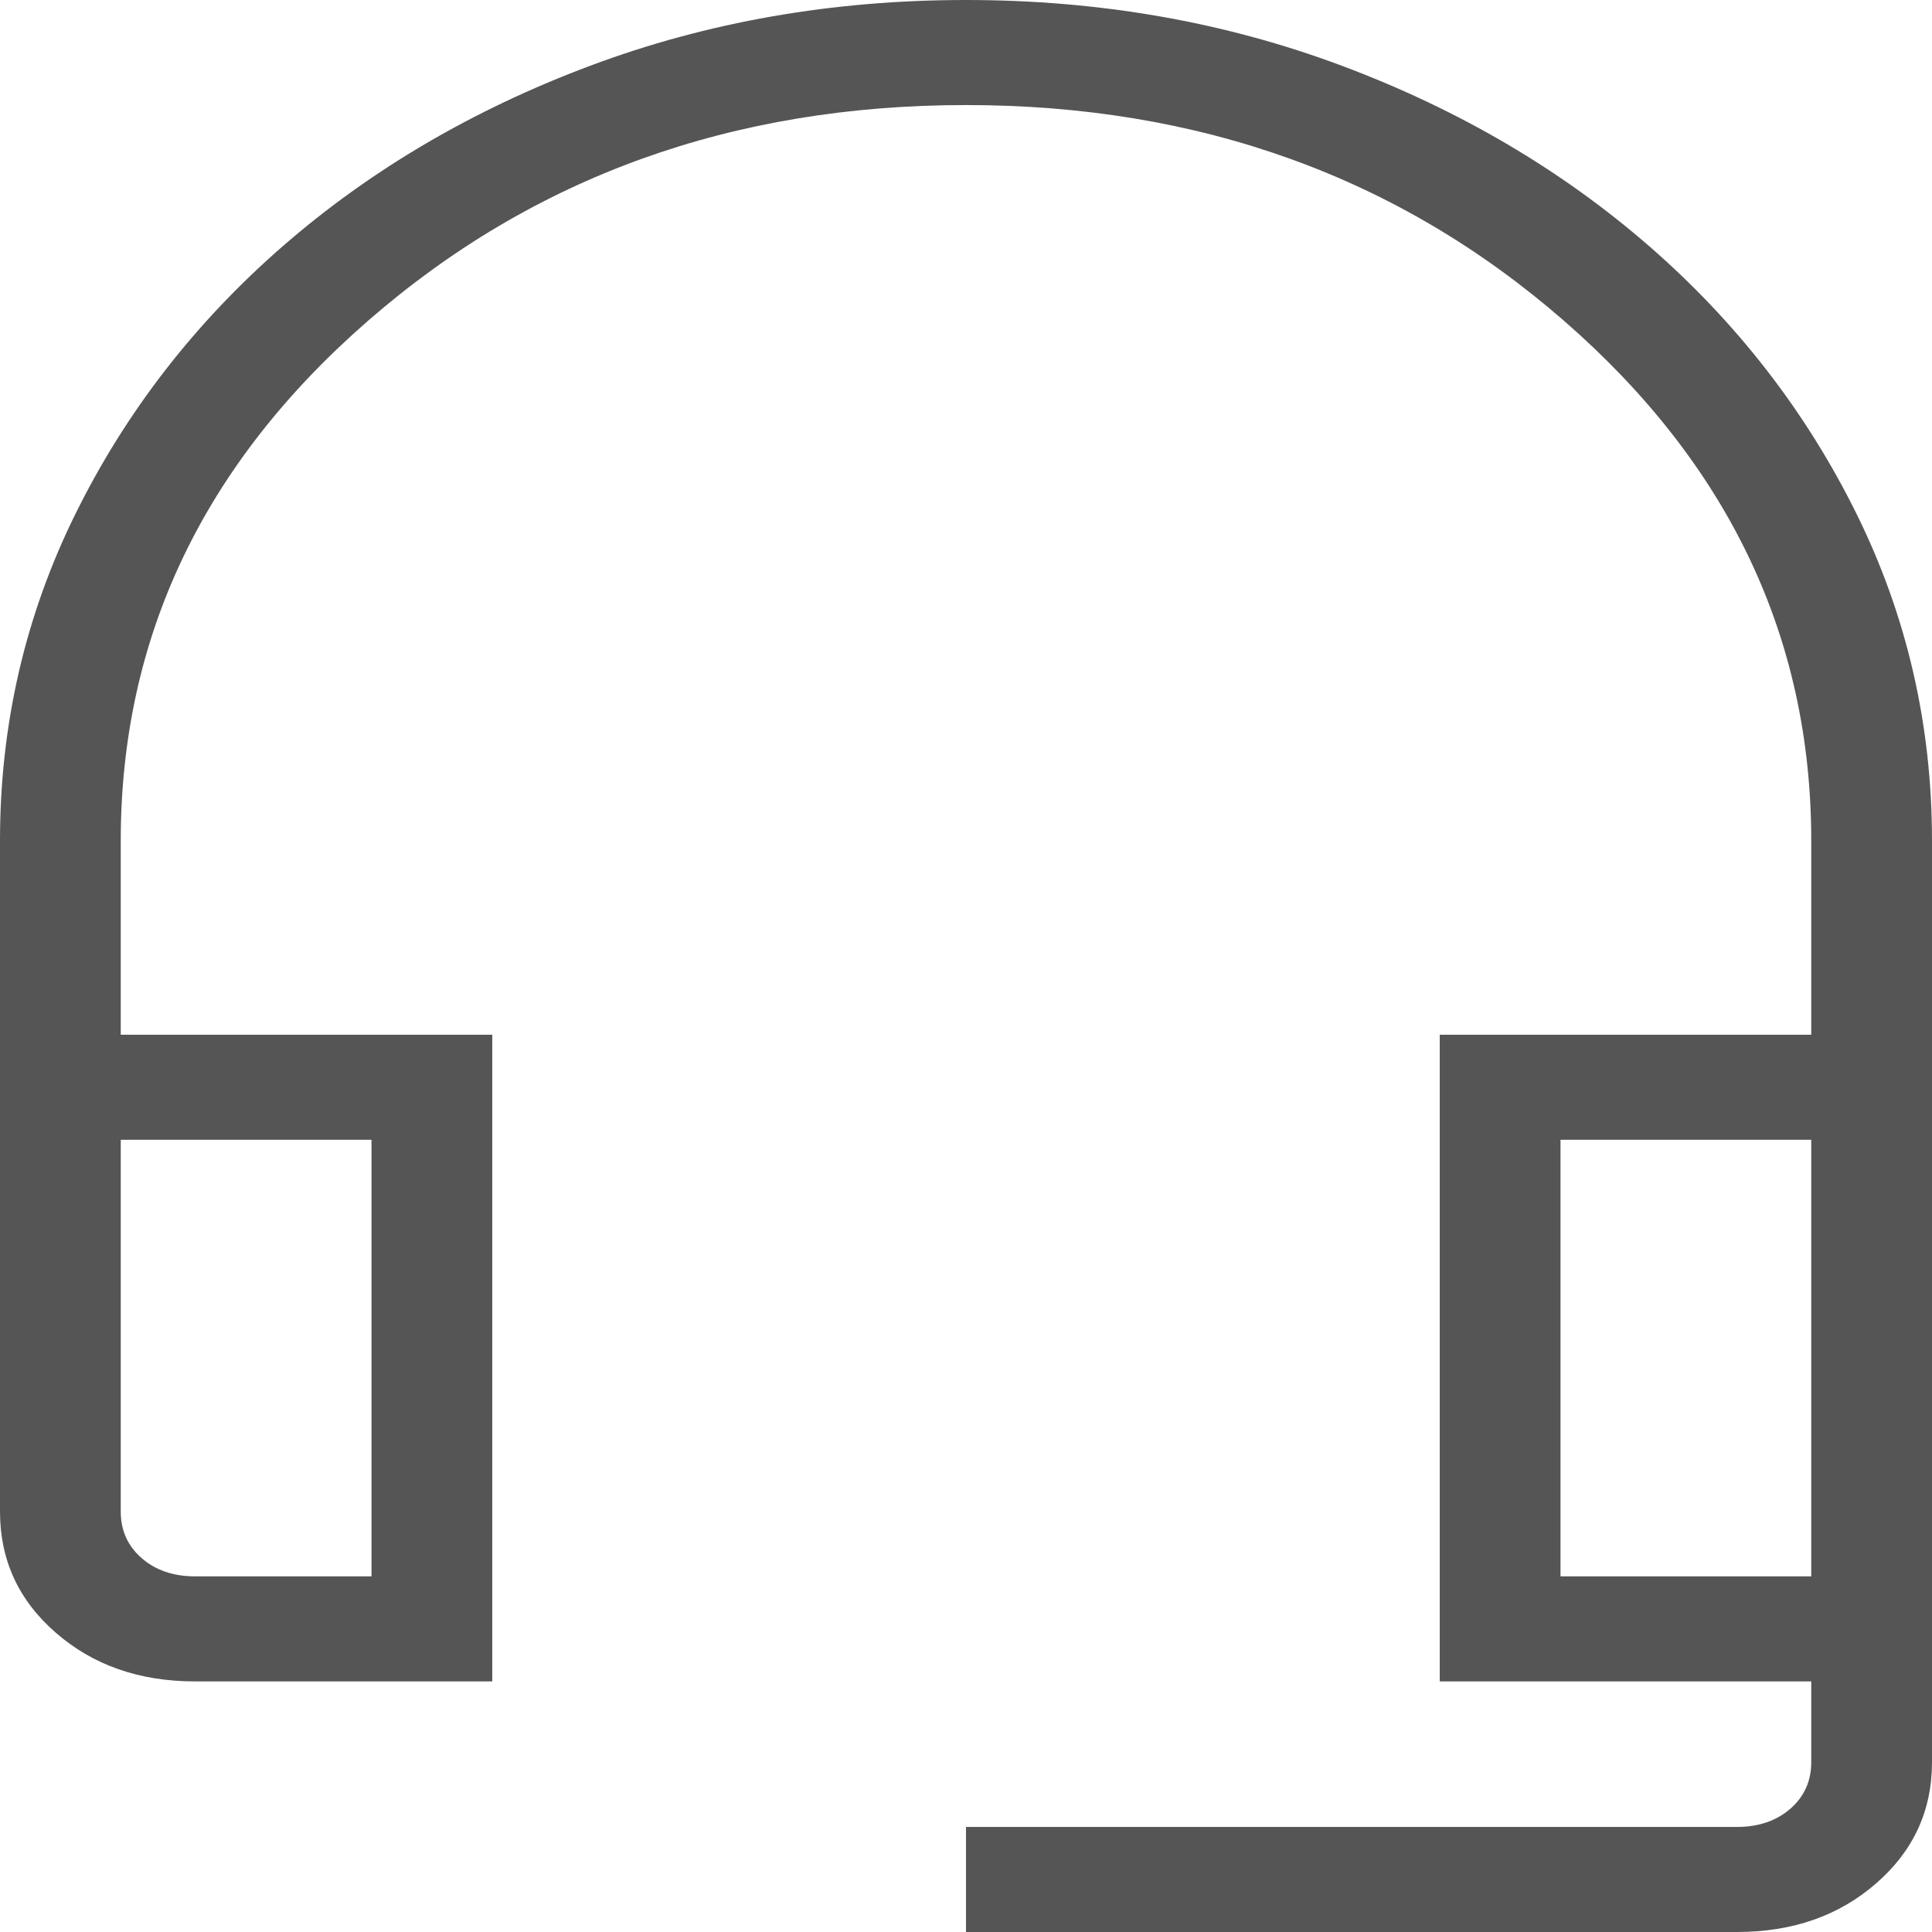 <svg width="24" height="24" viewBox="0 0 24 24" fill="none" xmlns="http://www.w3.org/2000/svg">
<path d="M12 24V22.695H21.577C21.846 22.695 22.067 22.619 22.24 22.469C22.413 22.318 22.5 22.125 22.5 21.891V20.887H17.885V12.854H22.5V10.444C22.5 7.92 21.475 5.766 19.425 3.982C17.375 2.197 14.9 1.305 12 1.305C9.1 1.305 6.625 2.197 4.575 3.982C2.525 5.766 1.5 7.92 1.5 10.444V12.854H6.115V20.887H2.423C1.733 20.887 1.156 20.686 0.694 20.283C0.231 19.881 0 19.379 0 18.778V10.444C0 9.001 0.313 7.646 0.939 6.38C1.565 5.114 2.423 4.007 3.513 3.058C4.604 2.109 5.876 1.362 7.331 0.817C8.786 0.272 10.342 0 12 0C13.658 0 15.214 0.272 16.669 0.817C18.124 1.362 19.396 2.109 20.487 3.058C21.577 4.007 22.435 5.114 23.061 6.38C23.687 7.646 24 9.001 24 10.444V21.891C24 22.492 23.769 22.994 23.306 23.396C22.844 23.799 22.267 24 21.577 24H12ZM2.423 19.582H4.615V14.159H1.5V18.778C1.5 19.012 1.587 19.205 1.76 19.356C1.933 19.506 2.154 19.582 2.423 19.582ZM19.385 19.582H22.5V14.159H19.385V19.582ZM2.423 14.159H1.5H4.615H2.423Z" fill="#555555"/>
</svg>
